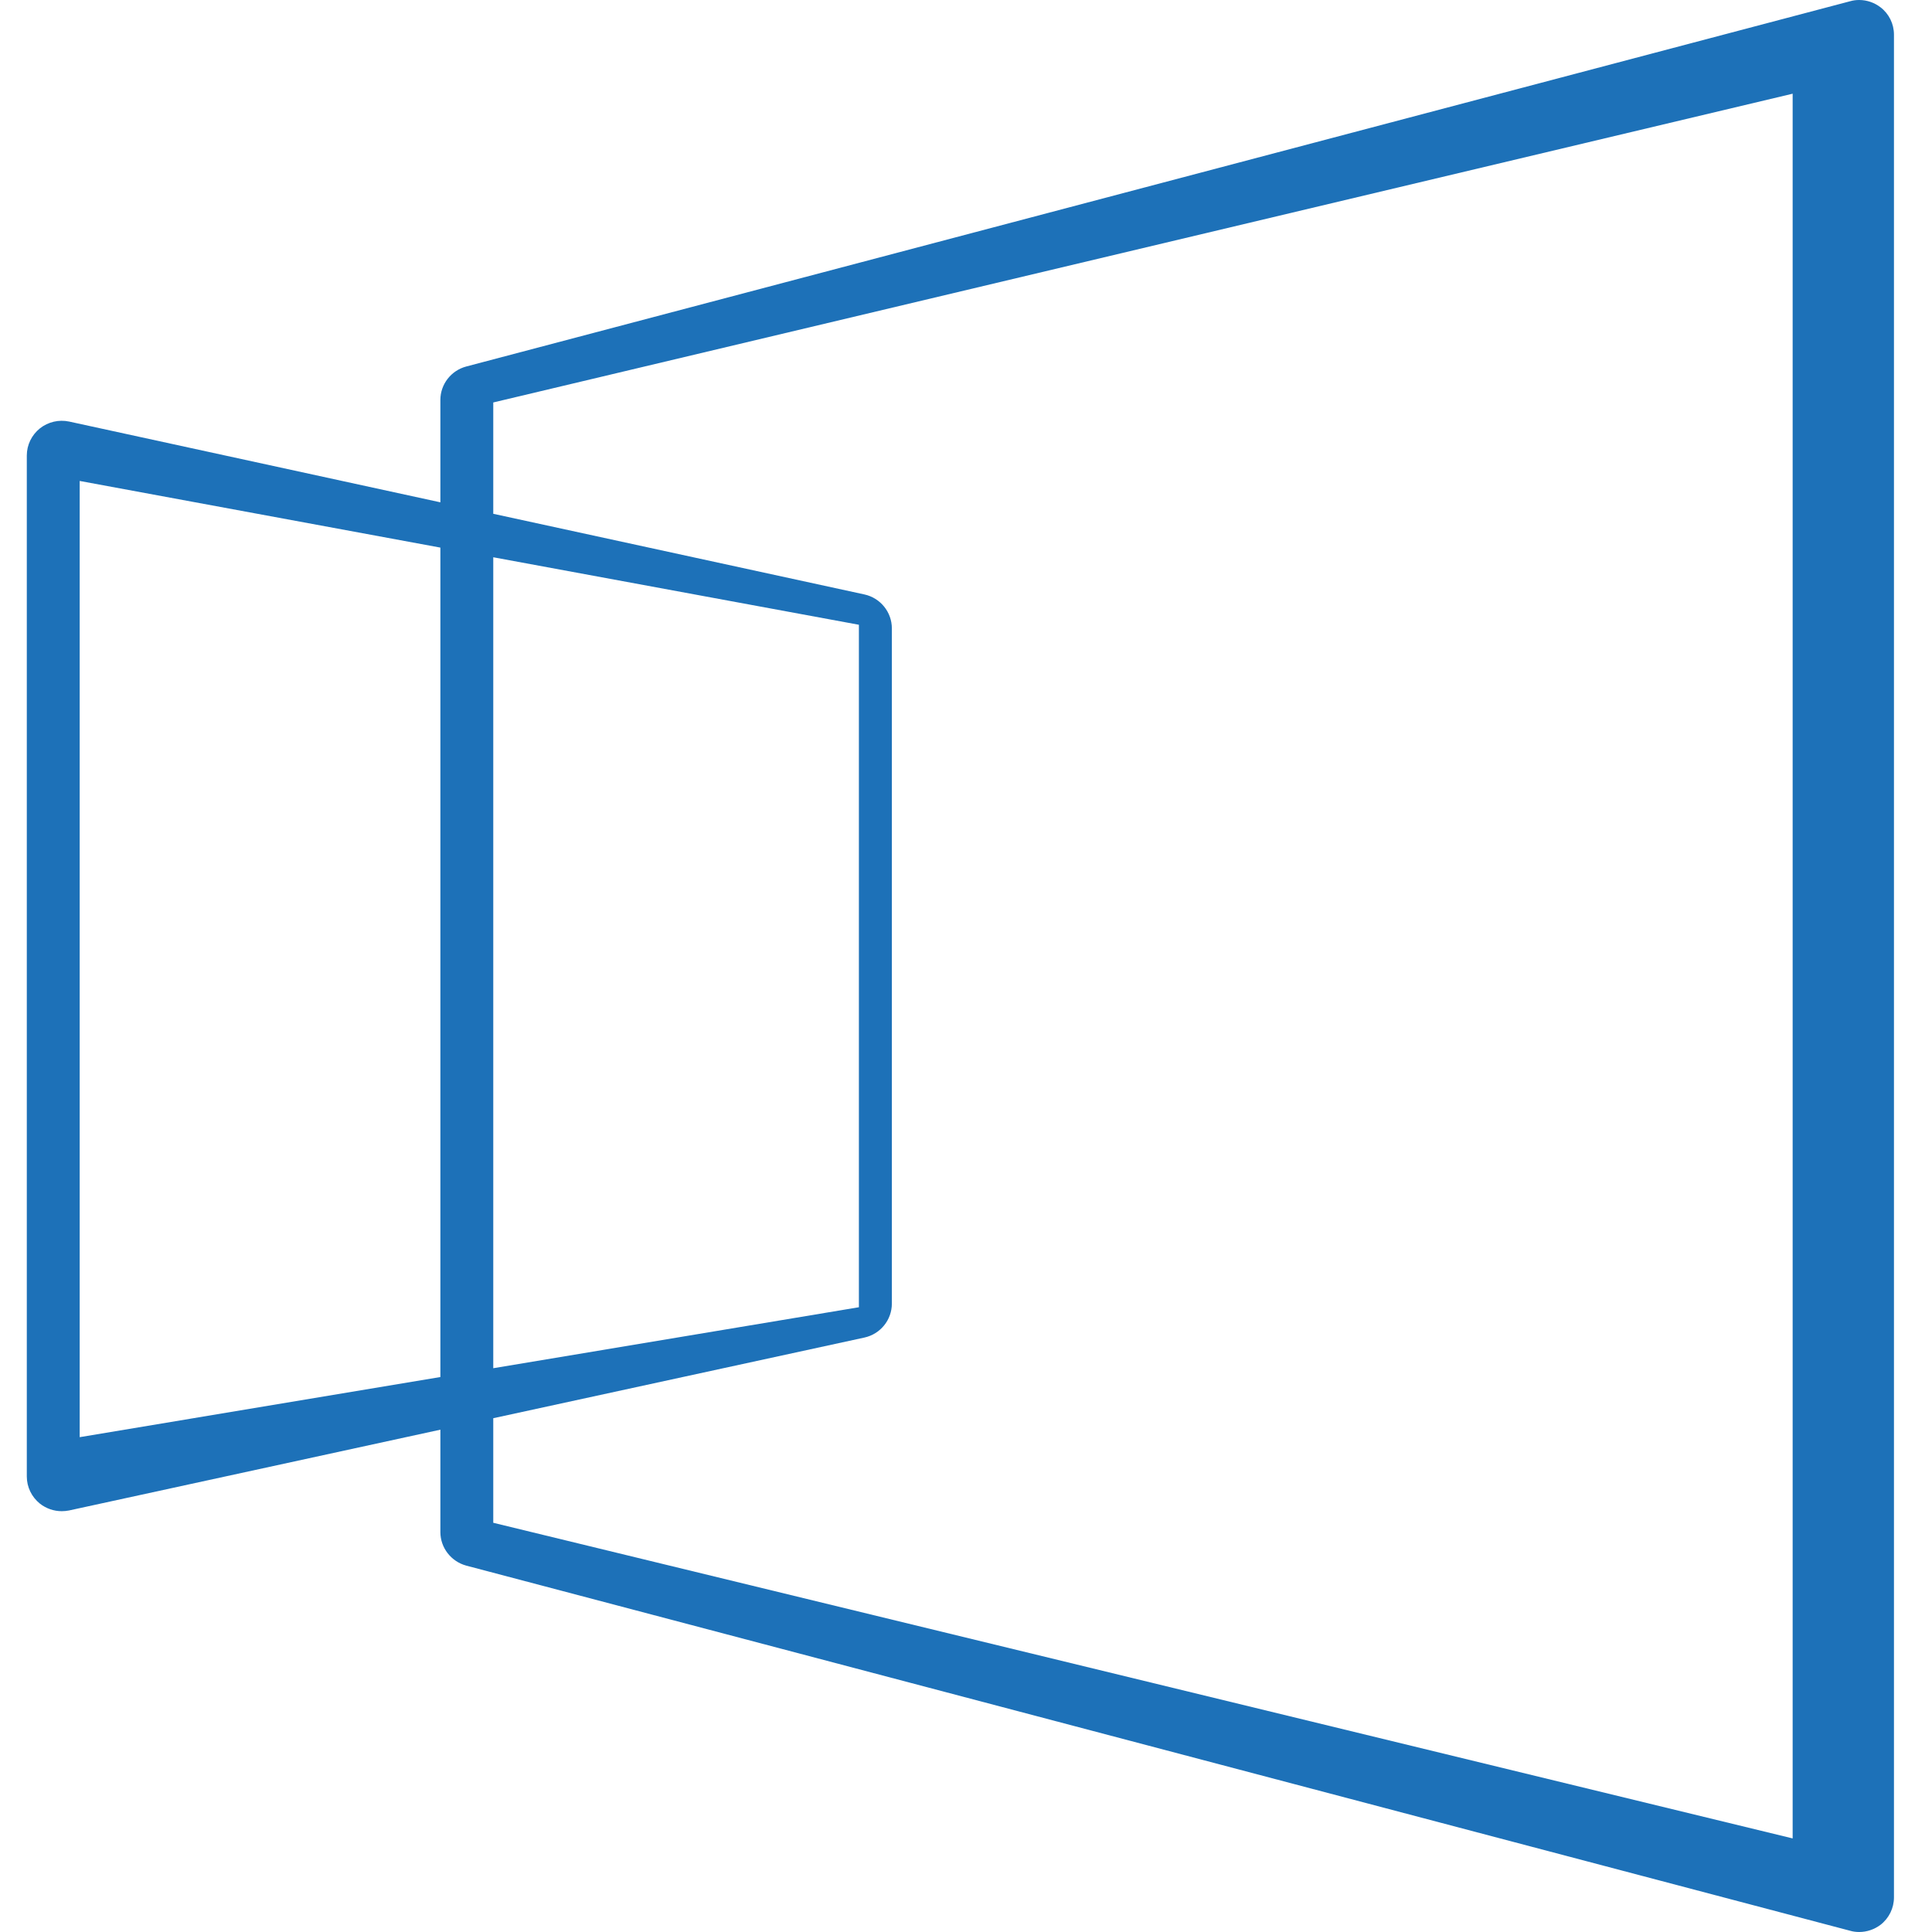 <svg width="16" height="16" viewBox="0 0 16 16" fill="none" xmlns="http://www.w3.org/2000/svg">
<path d="M15.323 0.01L3.862 3.035C3.736 3.068 3.647 3.182 3.647 3.312V4.16L0.572 3.491C0.487 3.473 0.398 3.494 0.33 3.548C0.262 3.603 0.222 3.685 0.222 3.772V12.228C0.222 12.315 0.262 12.397 0.33 12.452C0.382 12.493 0.446 12.515 0.511 12.515C0.531 12.515 0.552 12.513 0.572 12.509L3.647 11.84V12.688C3.647 12.818 3.736 12.932 3.862 12.966L15.323 15.99C15.347 15.997 15.372 16 15.397 16C15.46 16 15.522 15.979 15.573 15.941C15.644 15.886 15.685 15.802 15.685 15.713V0.287C15.685 0.198 15.644 0.114 15.573 0.06C15.522 0.021 15.46 4.98347e-07 15.397 4.98347e-07C15.372 4.98347e-07 15.347 0.003 15.323 0.01ZM4.085 12.611V11.745L7.159 11.077C7.291 11.048 7.386 10.931 7.386 10.796V5.204C7.386 5.069 7.291 4.952 7.159 4.923L4.085 4.255V3.333L14.846 0.776V15.225L4.085 12.611ZM0.66 3.983L3.647 4.535V11.404L0.66 11.902V3.983ZM4.085 4.615L7.113 5.174V10.826L4.085 11.331V4.615Z" fill="#1D71B8"/>
</svg>
